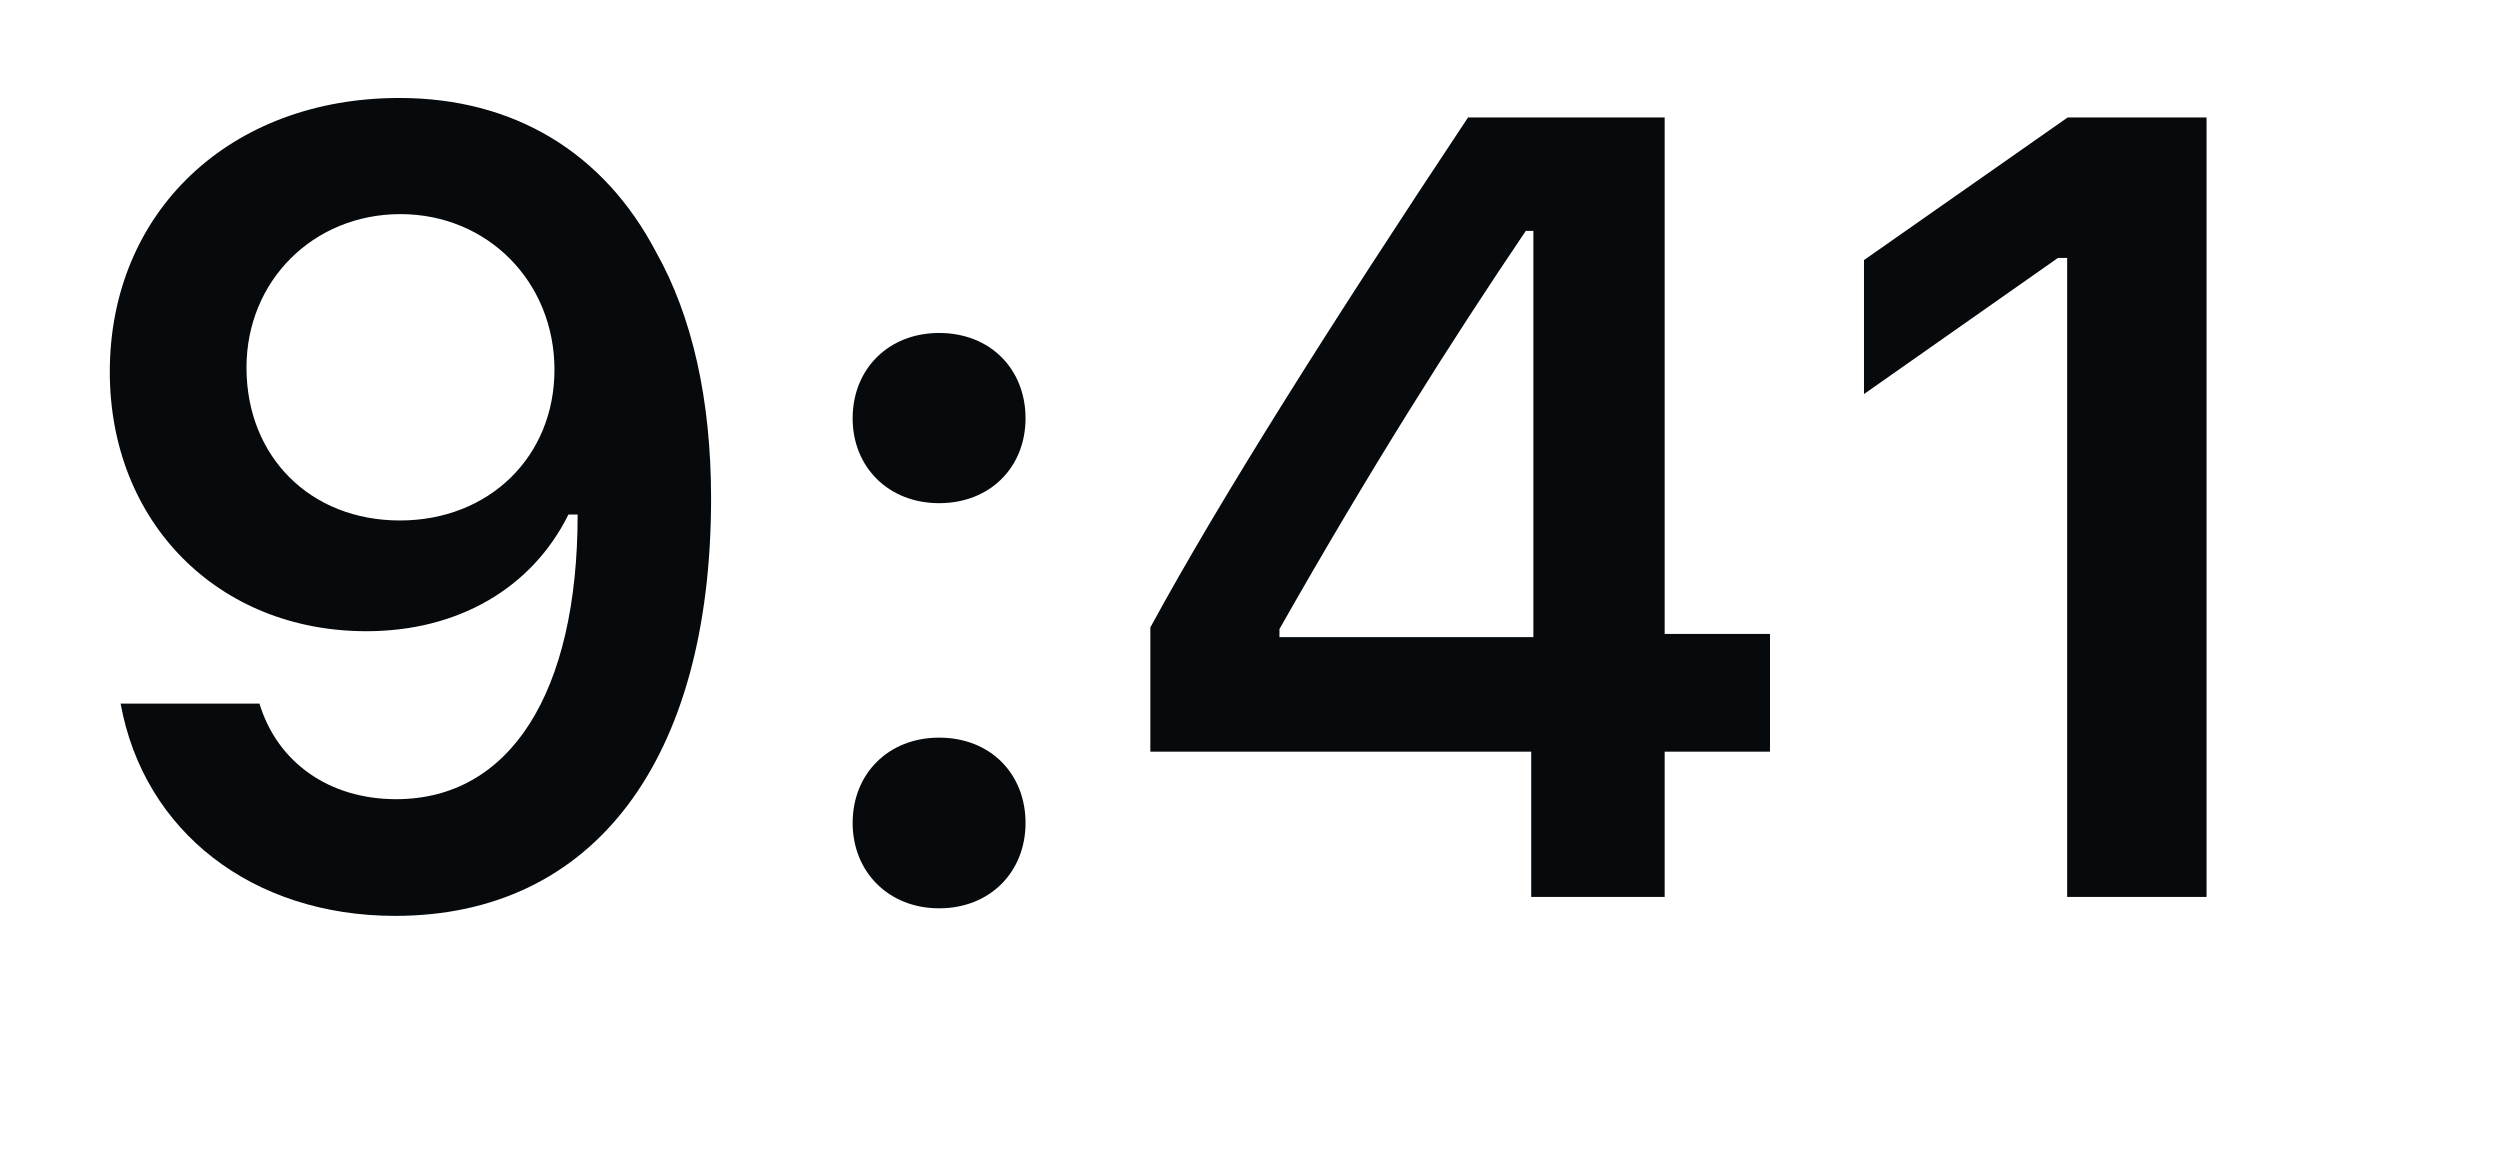 <?xml version="1.0" encoding="utf-8"?>
<svg xmlns="http://www.w3.org/2000/svg" fill="none" height="100%" overflow="visible" preserveAspectRatio="none" style="display: block;" viewBox="0 0 37 17" width="100%">
<g id="9:41">
<g id="9:41_2">
<path d="M5.847 13.555C8.781 13.555 10.524 11.261 10.524 7.375C10.524 5.912 10.244 4.68 9.709 3.729C8.933 2.25 7.598 1.45 5.911 1.45C3.4 1.45 1.625 3.137 1.625 5.504C1.625 7.727 3.224 9.342 5.423 9.342C6.774 9.342 7.87 8.71 8.413 7.615H8.437C8.437 7.615 8.469 7.615 8.477 7.615C8.493 7.615 8.549 7.615 8.549 7.615C8.549 10.253 7.55 11.828 5.863 11.828C4.871 11.828 4.104 11.284 3.84 10.413H1.785C2.129 12.308 3.736 13.555 5.847 13.555ZM5.919 7.703C4.592 7.703 3.648 6.759 3.648 5.44C3.648 4.153 4.64 3.169 5.927 3.169C7.214 3.169 8.206 4.169 8.206 5.472C8.206 6.759 7.238 7.703 5.919 7.703Z" fill="#060A0D"/>
<path d="M13.899 13.443C14.658 13.443 15.178 12.9 15.178 12.18C15.178 11.452 14.658 10.917 13.899 10.917C13.147 10.917 12.619 11.452 12.619 12.18C12.619 12.9 13.147 13.443 13.899 13.443ZM13.899 7.447C14.658 7.447 15.178 6.911 15.178 6.191C15.178 5.464 14.658 4.928 13.899 4.928C13.147 4.928 12.619 5.464 12.619 6.191C12.619 6.911 13.147 7.447 13.899 7.447Z" fill="#060A0D"/>
<path d="M22.662 13.275H24.637V11.125H26.196V9.382H24.637V1.738H21.727C19.688 4.808 18.065 7.375 17.025 9.286V11.125H22.662V13.275ZM18.936 9.31C20.279 6.943 21.479 5.048 22.582 3.417H22.694V9.43H18.936V9.31Z" fill="#060A0D"/>
<path d="M30.594 13.275H32.657V1.738H30.602L27.587 3.849V5.832L30.458 3.817H30.594V13.275Z" fill="#060A0D"/>
</g>
</g>
</svg>